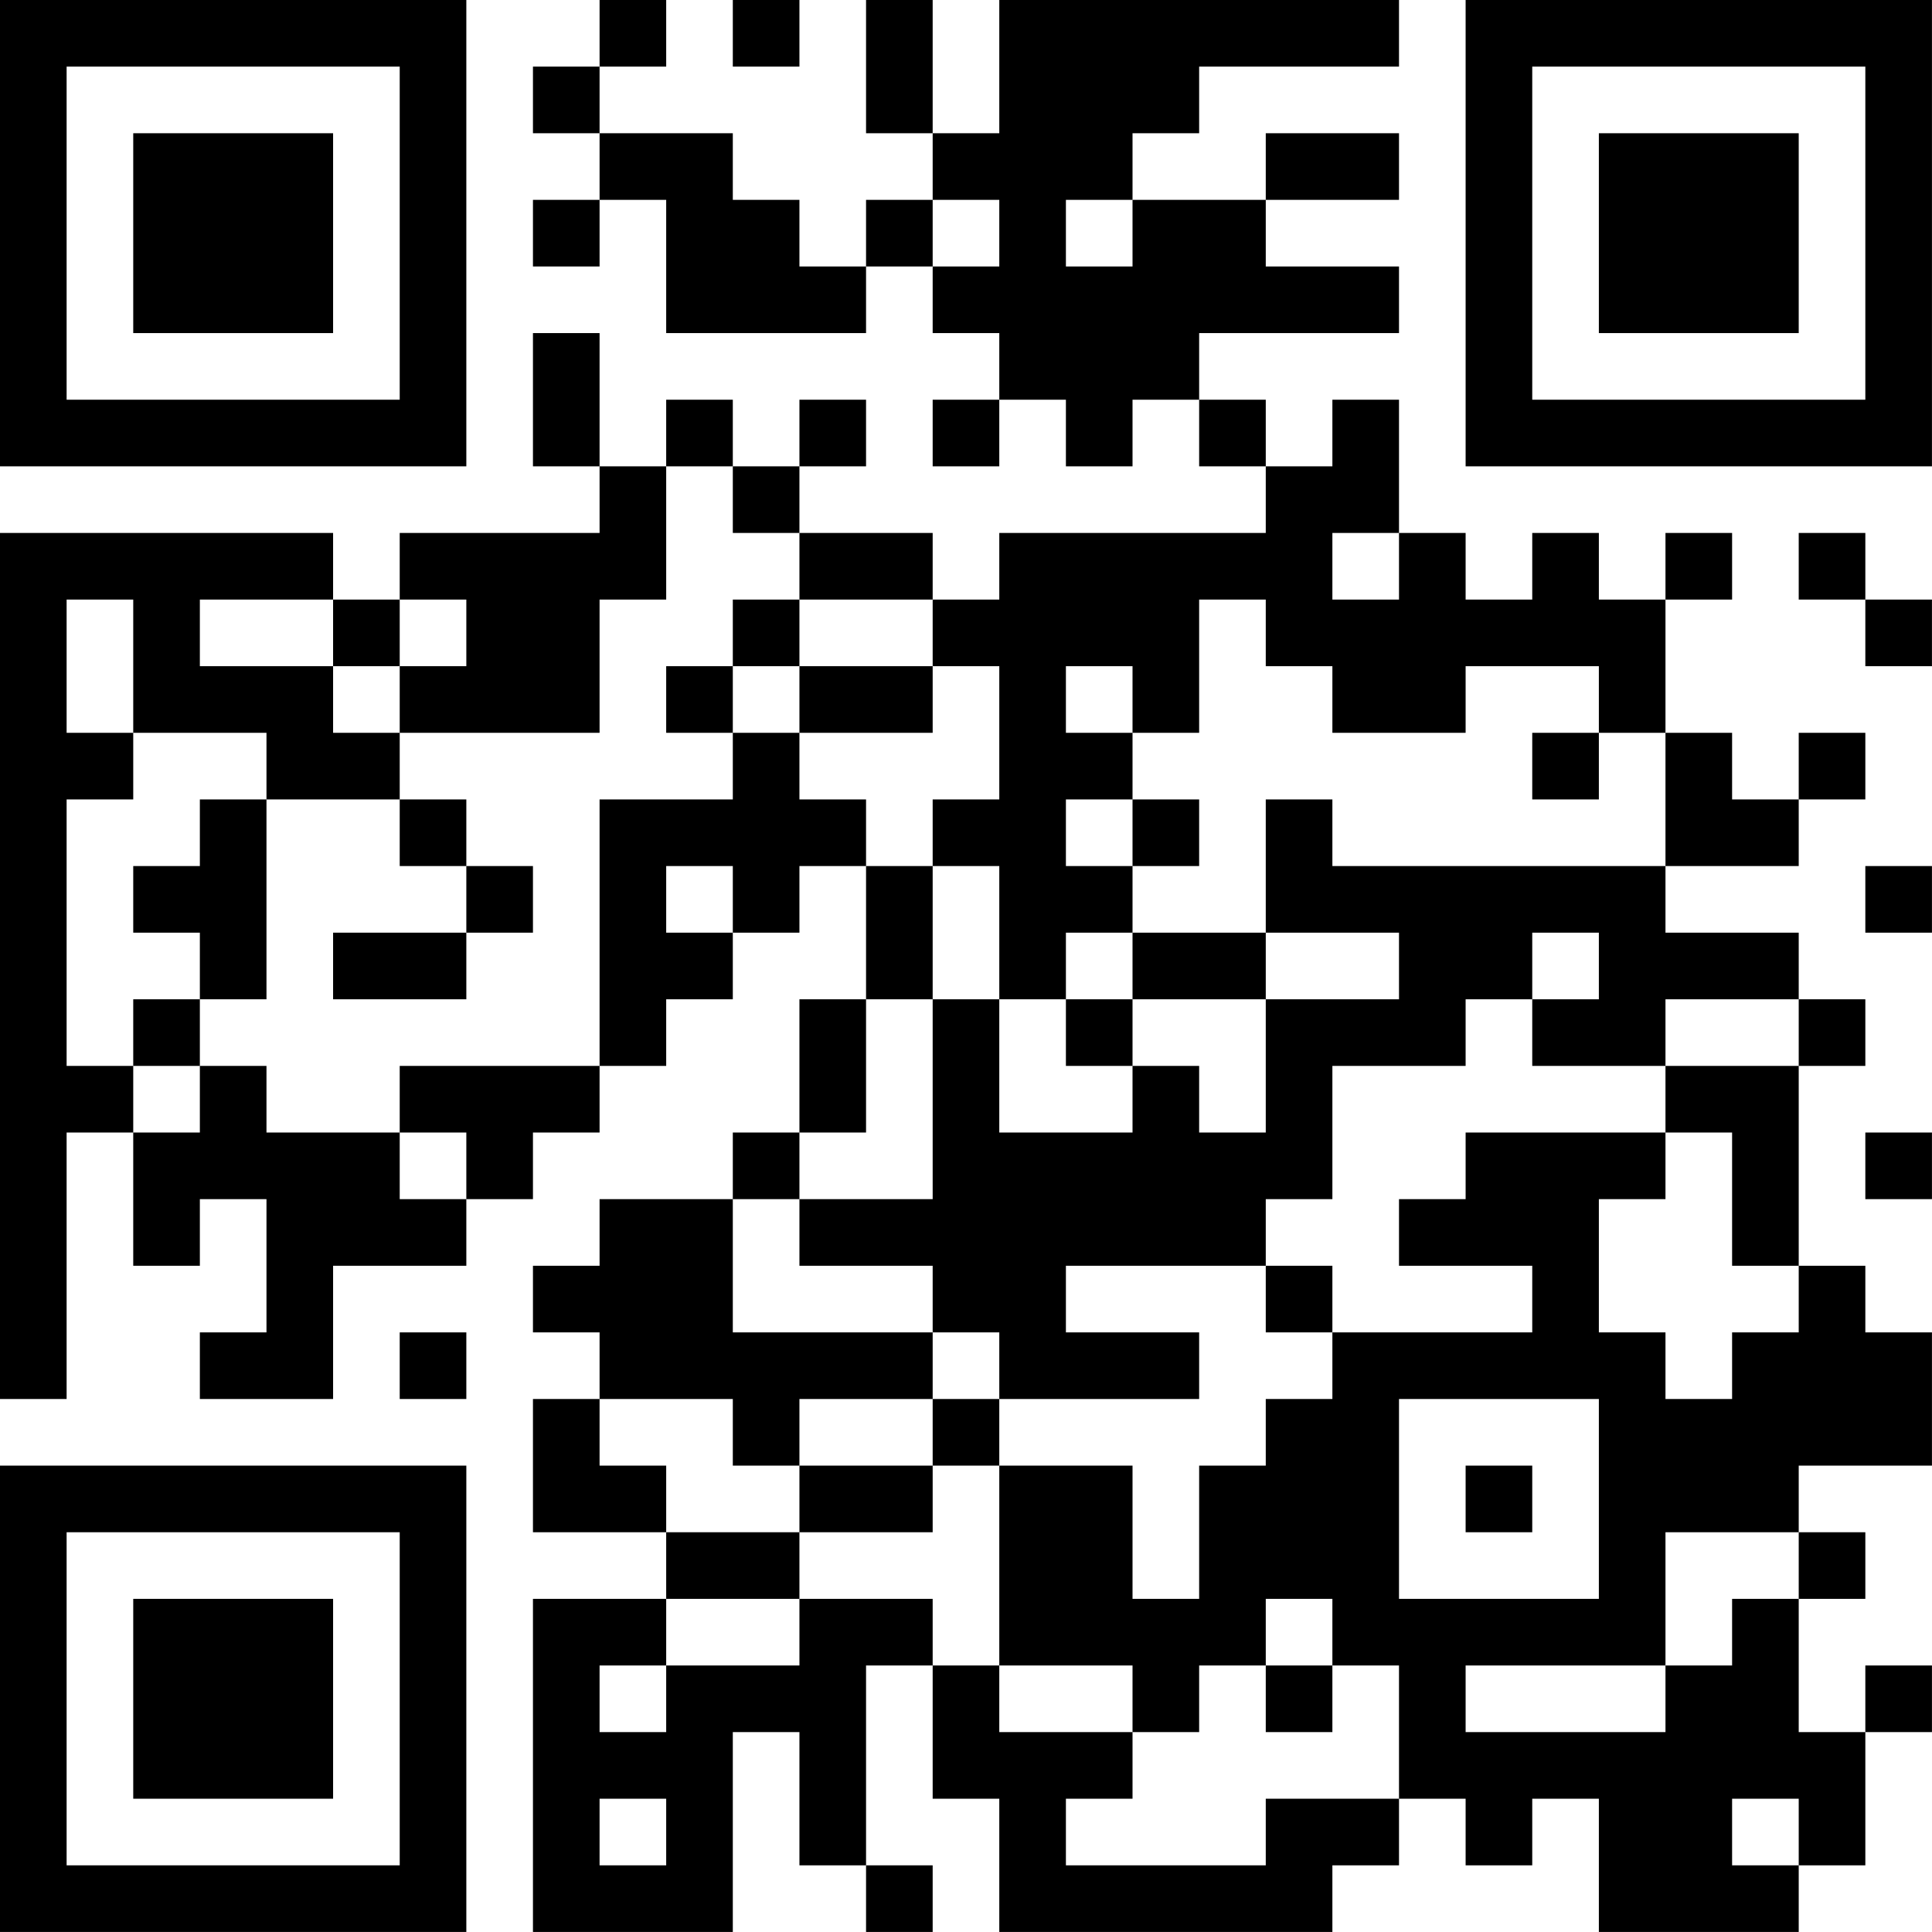 <?xml version="1.0" encoding="UTF-8"?>
<svg xmlns="http://www.w3.org/2000/svg" version="1.1" width="500" height="500" viewBox="0 0 500 500"><rect x="0" y="0" width="500" height="500" fill="#ffffff"/><g transform="scale(17.241)"><g transform="translate(0,0)"><path fill-rule="evenodd" d="M9 0L9 1L8 1L8 2L9 2L9 3L8 3L8 4L9 4L9 3L10 3L10 5L13 5L13 4L14 4L14 5L15 5L15 6L14 6L14 7L15 7L15 6L16 6L16 7L17 7L17 6L18 6L18 7L19 7L19 8L15 8L15 9L14 9L14 8L12 8L12 7L13 7L13 6L12 6L12 7L11 7L11 6L10 6L10 7L9 7L9 5L8 5L8 7L9 7L9 8L6 8L6 9L5 9L5 8L0 8L0 21L1 21L1 17L2 17L2 19L3 19L3 18L4 18L4 20L3 20L3 21L5 21L5 19L7 19L7 18L8 18L8 17L9 17L9 16L10 16L10 15L11 15L11 14L12 14L12 13L13 13L13 15L12 15L12 17L11 17L11 18L9 18L9 19L8 19L8 20L9 20L9 21L8 21L8 23L10 23L10 24L8 24L8 29L11 29L11 26L12 26L12 28L13 28L13 29L14 29L14 28L13 28L13 25L14 25L14 27L15 27L15 29L20 29L20 28L21 28L21 27L22 27L22 28L23 28L23 27L24 27L24 29L27 29L27 28L28 28L28 26L29 26L29 25L28 25L28 26L27 26L27 24L28 24L28 23L27 23L27 22L29 22L29 20L28 20L28 19L27 19L27 16L28 16L28 15L27 15L27 14L25 14L25 13L27 13L27 12L28 12L28 11L27 11L27 12L26 12L26 11L25 11L25 9L26 9L26 8L25 8L25 9L24 9L24 8L23 8L23 9L22 9L22 8L21 8L21 6L20 6L20 7L19 7L19 6L18 6L18 5L21 5L21 4L19 4L19 3L21 3L21 2L19 2L19 3L17 3L17 2L18 2L18 1L21 1L21 0L15 0L15 2L14 2L14 0L13 0L13 2L14 2L14 3L13 3L13 4L12 4L12 3L11 3L11 2L9 2L9 1L10 1L10 0ZM11 0L11 1L12 1L12 0ZM14 3L14 4L15 4L15 3ZM16 3L16 4L17 4L17 3ZM10 7L10 9L9 9L9 11L6 11L6 10L7 10L7 9L6 9L6 10L5 10L5 9L3 9L3 10L5 10L5 11L6 11L6 12L4 12L4 11L2 11L2 9L1 9L1 11L2 11L2 12L1 12L1 16L2 16L2 17L3 17L3 16L4 16L4 17L6 17L6 18L7 18L7 17L6 17L6 16L9 16L9 12L11 12L11 11L12 11L12 12L13 12L13 13L14 13L14 15L13 15L13 17L12 17L12 18L11 18L11 20L14 20L14 21L12 21L12 22L11 22L11 21L9 21L9 22L10 22L10 23L12 23L12 24L10 24L10 25L9 25L9 26L10 26L10 25L12 25L12 24L14 24L14 25L15 25L15 26L17 26L17 27L16 27L16 28L19 28L19 27L21 27L21 25L20 25L20 24L19 24L19 25L18 25L18 26L17 26L17 25L15 25L15 22L17 22L17 24L18 24L18 22L19 22L19 21L20 21L20 20L23 20L23 19L21 19L21 18L22 18L22 17L25 17L25 18L24 18L24 20L25 20L25 21L26 21L26 20L27 20L27 19L26 19L26 17L25 17L25 16L27 16L27 15L25 15L25 16L23 16L23 15L24 15L24 14L23 14L23 15L22 15L22 16L20 16L20 18L19 18L19 19L16 19L16 20L18 20L18 21L15 21L15 20L14 20L14 19L12 19L12 18L14 18L14 15L15 15L15 17L17 17L17 16L18 16L18 17L19 17L19 15L21 15L21 14L19 14L19 12L20 12L20 13L25 13L25 11L24 11L24 10L22 10L22 11L20 11L20 10L19 10L19 9L18 9L18 11L17 11L17 10L16 10L16 11L17 11L17 12L16 12L16 13L17 13L17 14L16 14L16 15L15 15L15 13L14 13L14 12L15 12L15 10L14 10L14 9L12 9L12 8L11 8L11 7ZM20 8L20 9L21 9L21 8ZM27 8L27 9L28 9L28 10L29 10L29 9L28 9L28 8ZM11 9L11 10L10 10L10 11L11 11L11 10L12 10L12 11L14 11L14 10L12 10L12 9ZM23 11L23 12L24 12L24 11ZM3 12L3 13L2 13L2 14L3 14L3 15L2 15L2 16L3 16L3 15L4 15L4 12ZM6 12L6 13L7 13L7 14L5 14L5 15L7 15L7 14L8 14L8 13L7 13L7 12ZM17 12L17 13L18 13L18 12ZM10 13L10 14L11 14L11 13ZM28 13L28 14L29 14L29 13ZM17 14L17 15L16 15L16 16L17 16L17 15L19 15L19 14ZM28 17L28 18L29 18L29 17ZM19 19L19 20L20 20L20 19ZM6 20L6 21L7 21L7 20ZM14 21L14 22L12 22L12 23L14 23L14 22L15 22L15 21ZM21 21L21 24L24 24L24 21ZM22 22L22 23L23 23L23 22ZM25 23L25 25L22 25L22 26L25 26L25 25L26 25L26 24L27 24L27 23ZM19 25L19 26L20 26L20 25ZM9 27L9 28L10 28L10 27ZM26 27L26 28L27 28L27 27ZM0 0L0 7L7 7L7 0ZM1 1L1 6L6 6L6 1ZM2 2L2 5L5 5L5 2ZM22 0L22 7L29 7L29 0ZM23 1L23 6L28 6L28 1ZM24 2L24 5L27 5L27 2ZM0 22L0 29L7 29L7 22ZM1 23L1 28L6 28L6 23ZM2 24L2 27L5 27L5 24Z" fill="#000000"/></g></g></svg>
